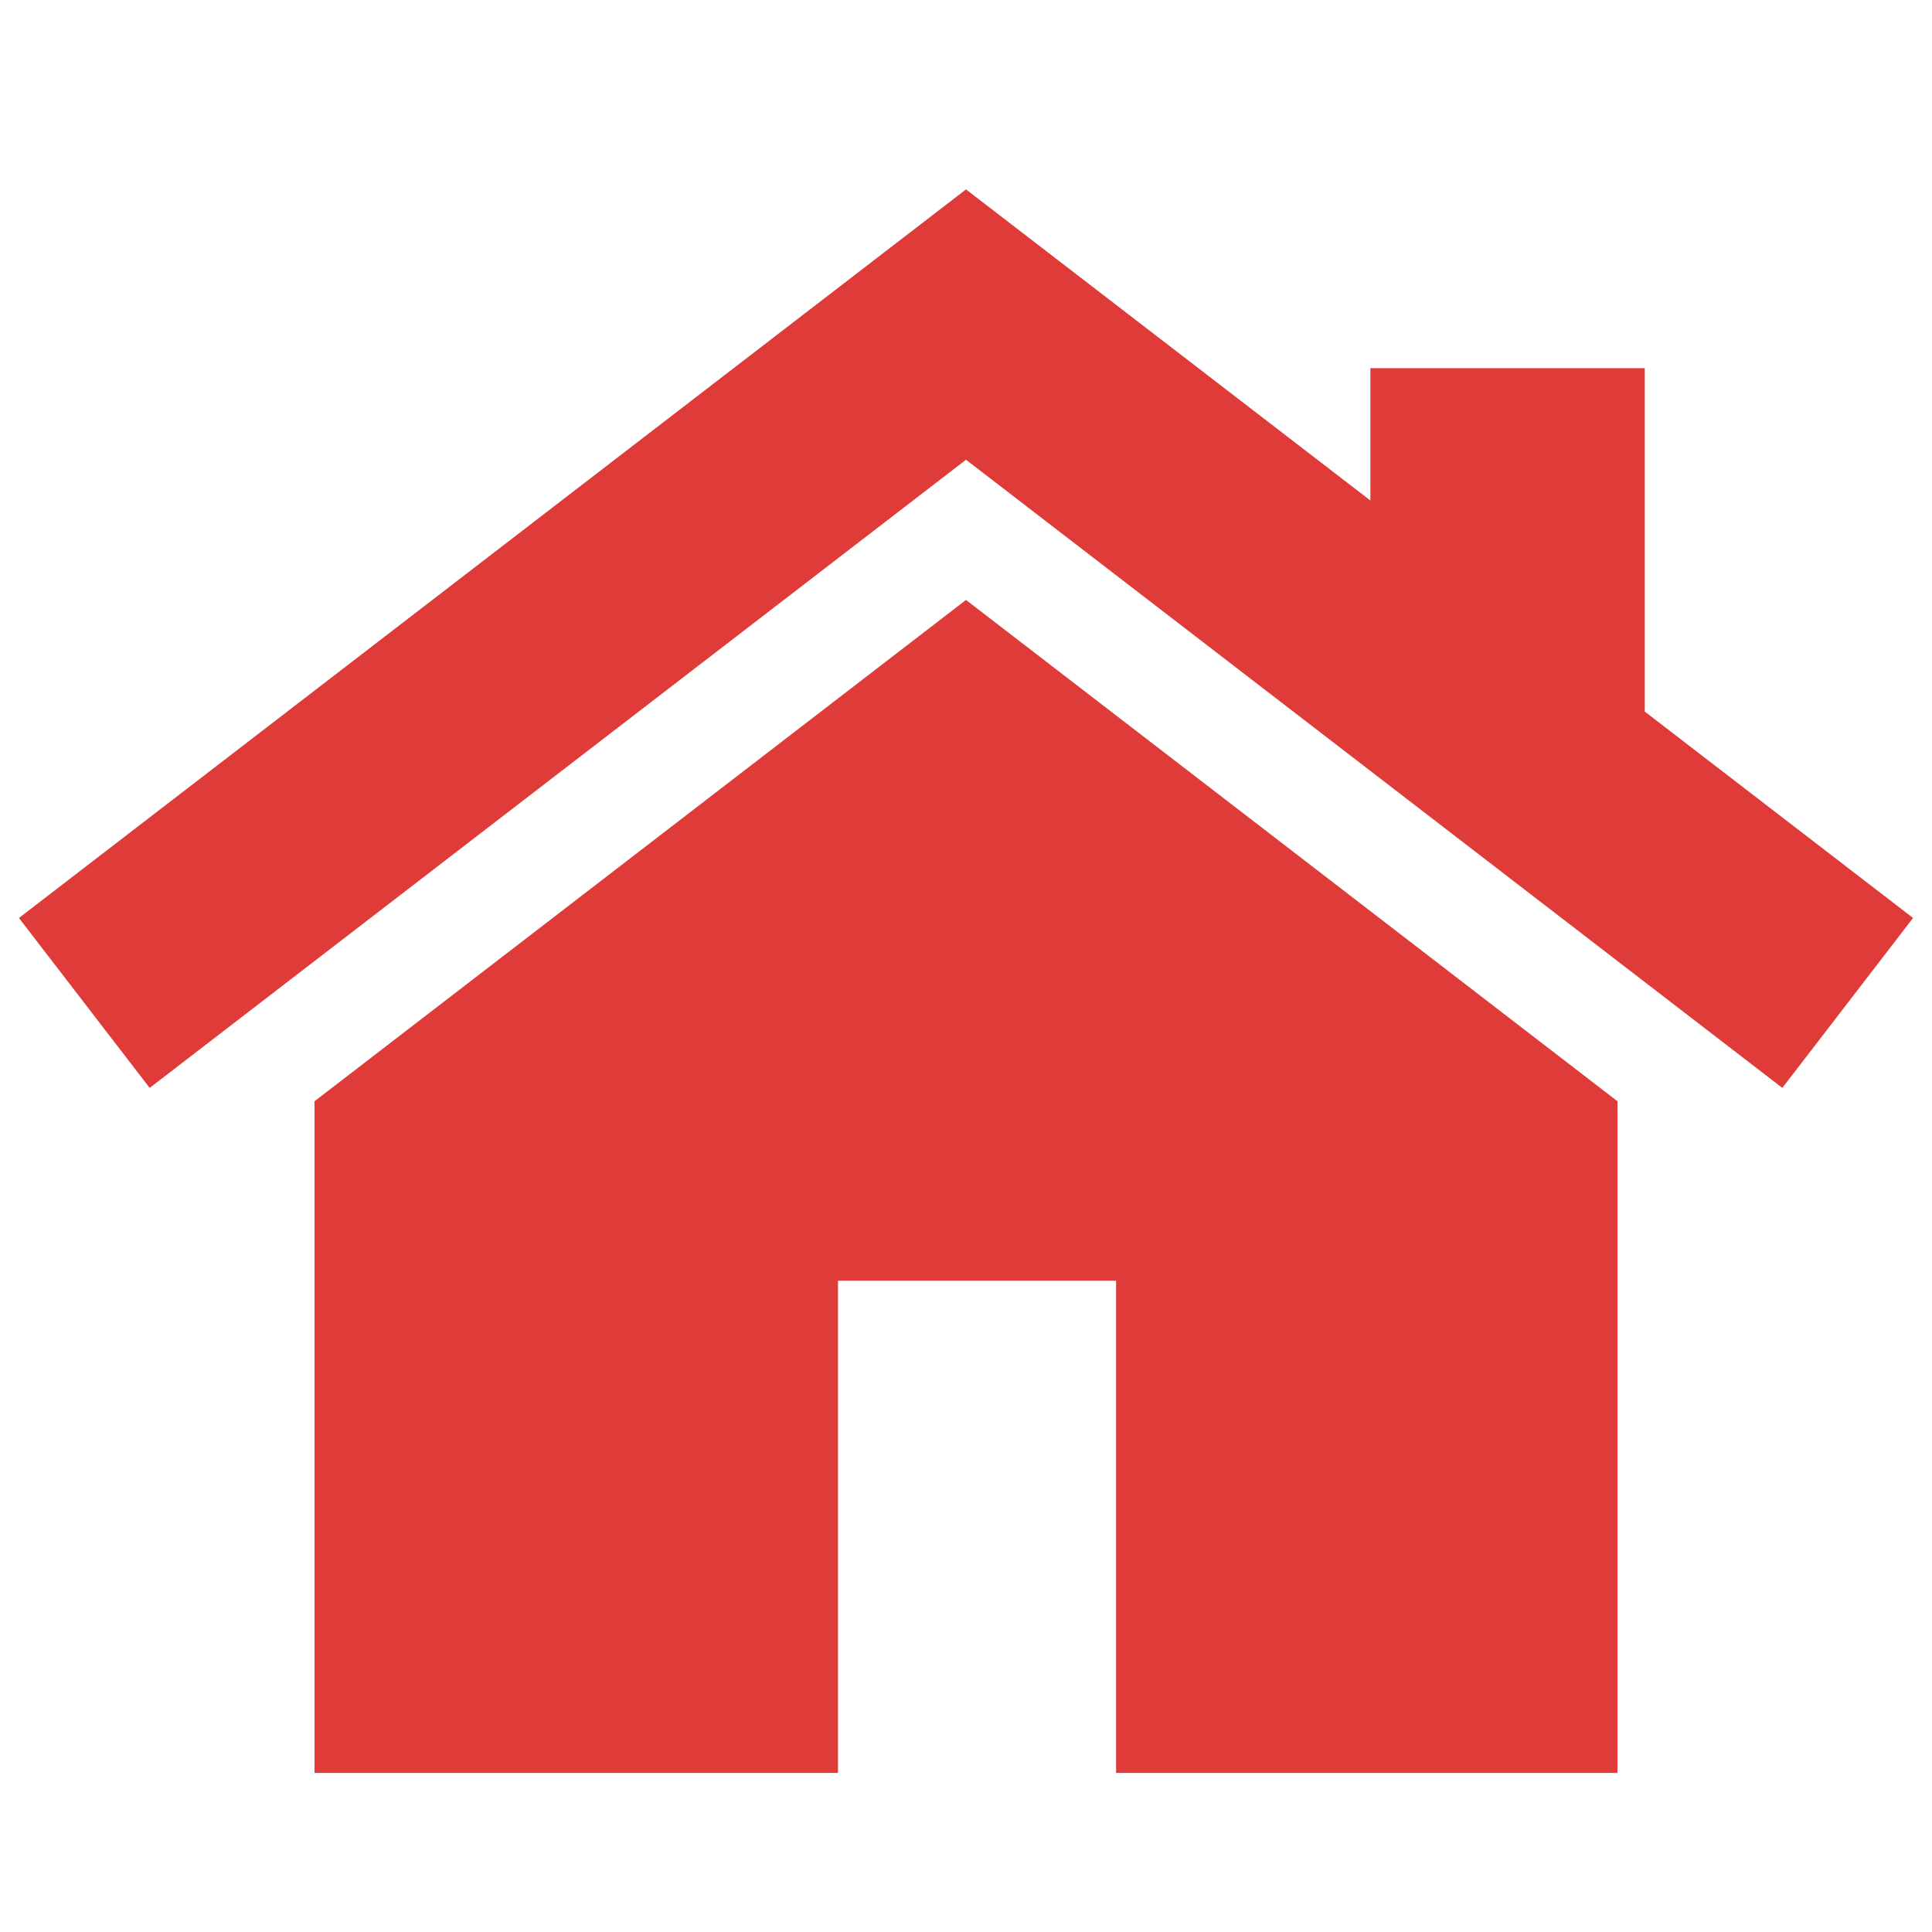 <svg width="51" height="51" viewBox="0 0 51 51" fill="none" xmlns="http://www.w3.org/2000/svg">
<g id="why1 1" clip-path="url(#clip0_1_366)">
<g id="Group">
<path id="Vector" d="M25.5 15.837L8.302 29.071V46.8H22.121V33.807H29.462V46.8H42.698V29.071L25.5 15.837Z" fill="#DF3B38"/>
<path id="Vector_2" d="M43.418 18.784V9.719H36.175V13.212L25.5 5L0.5 24.232L3.951 28.718L25.5 12.136L47.049 28.718L50.5 24.232L43.418 18.784Z" fill="#DF3B38"/>
</g>
</g>
<defs>
<clipPath id="clip0_1_366">
<rect width="50" height="50" fill="white" transform="translate(0.5 0.9)"/>
</clipPath>
</defs>
</svg>
